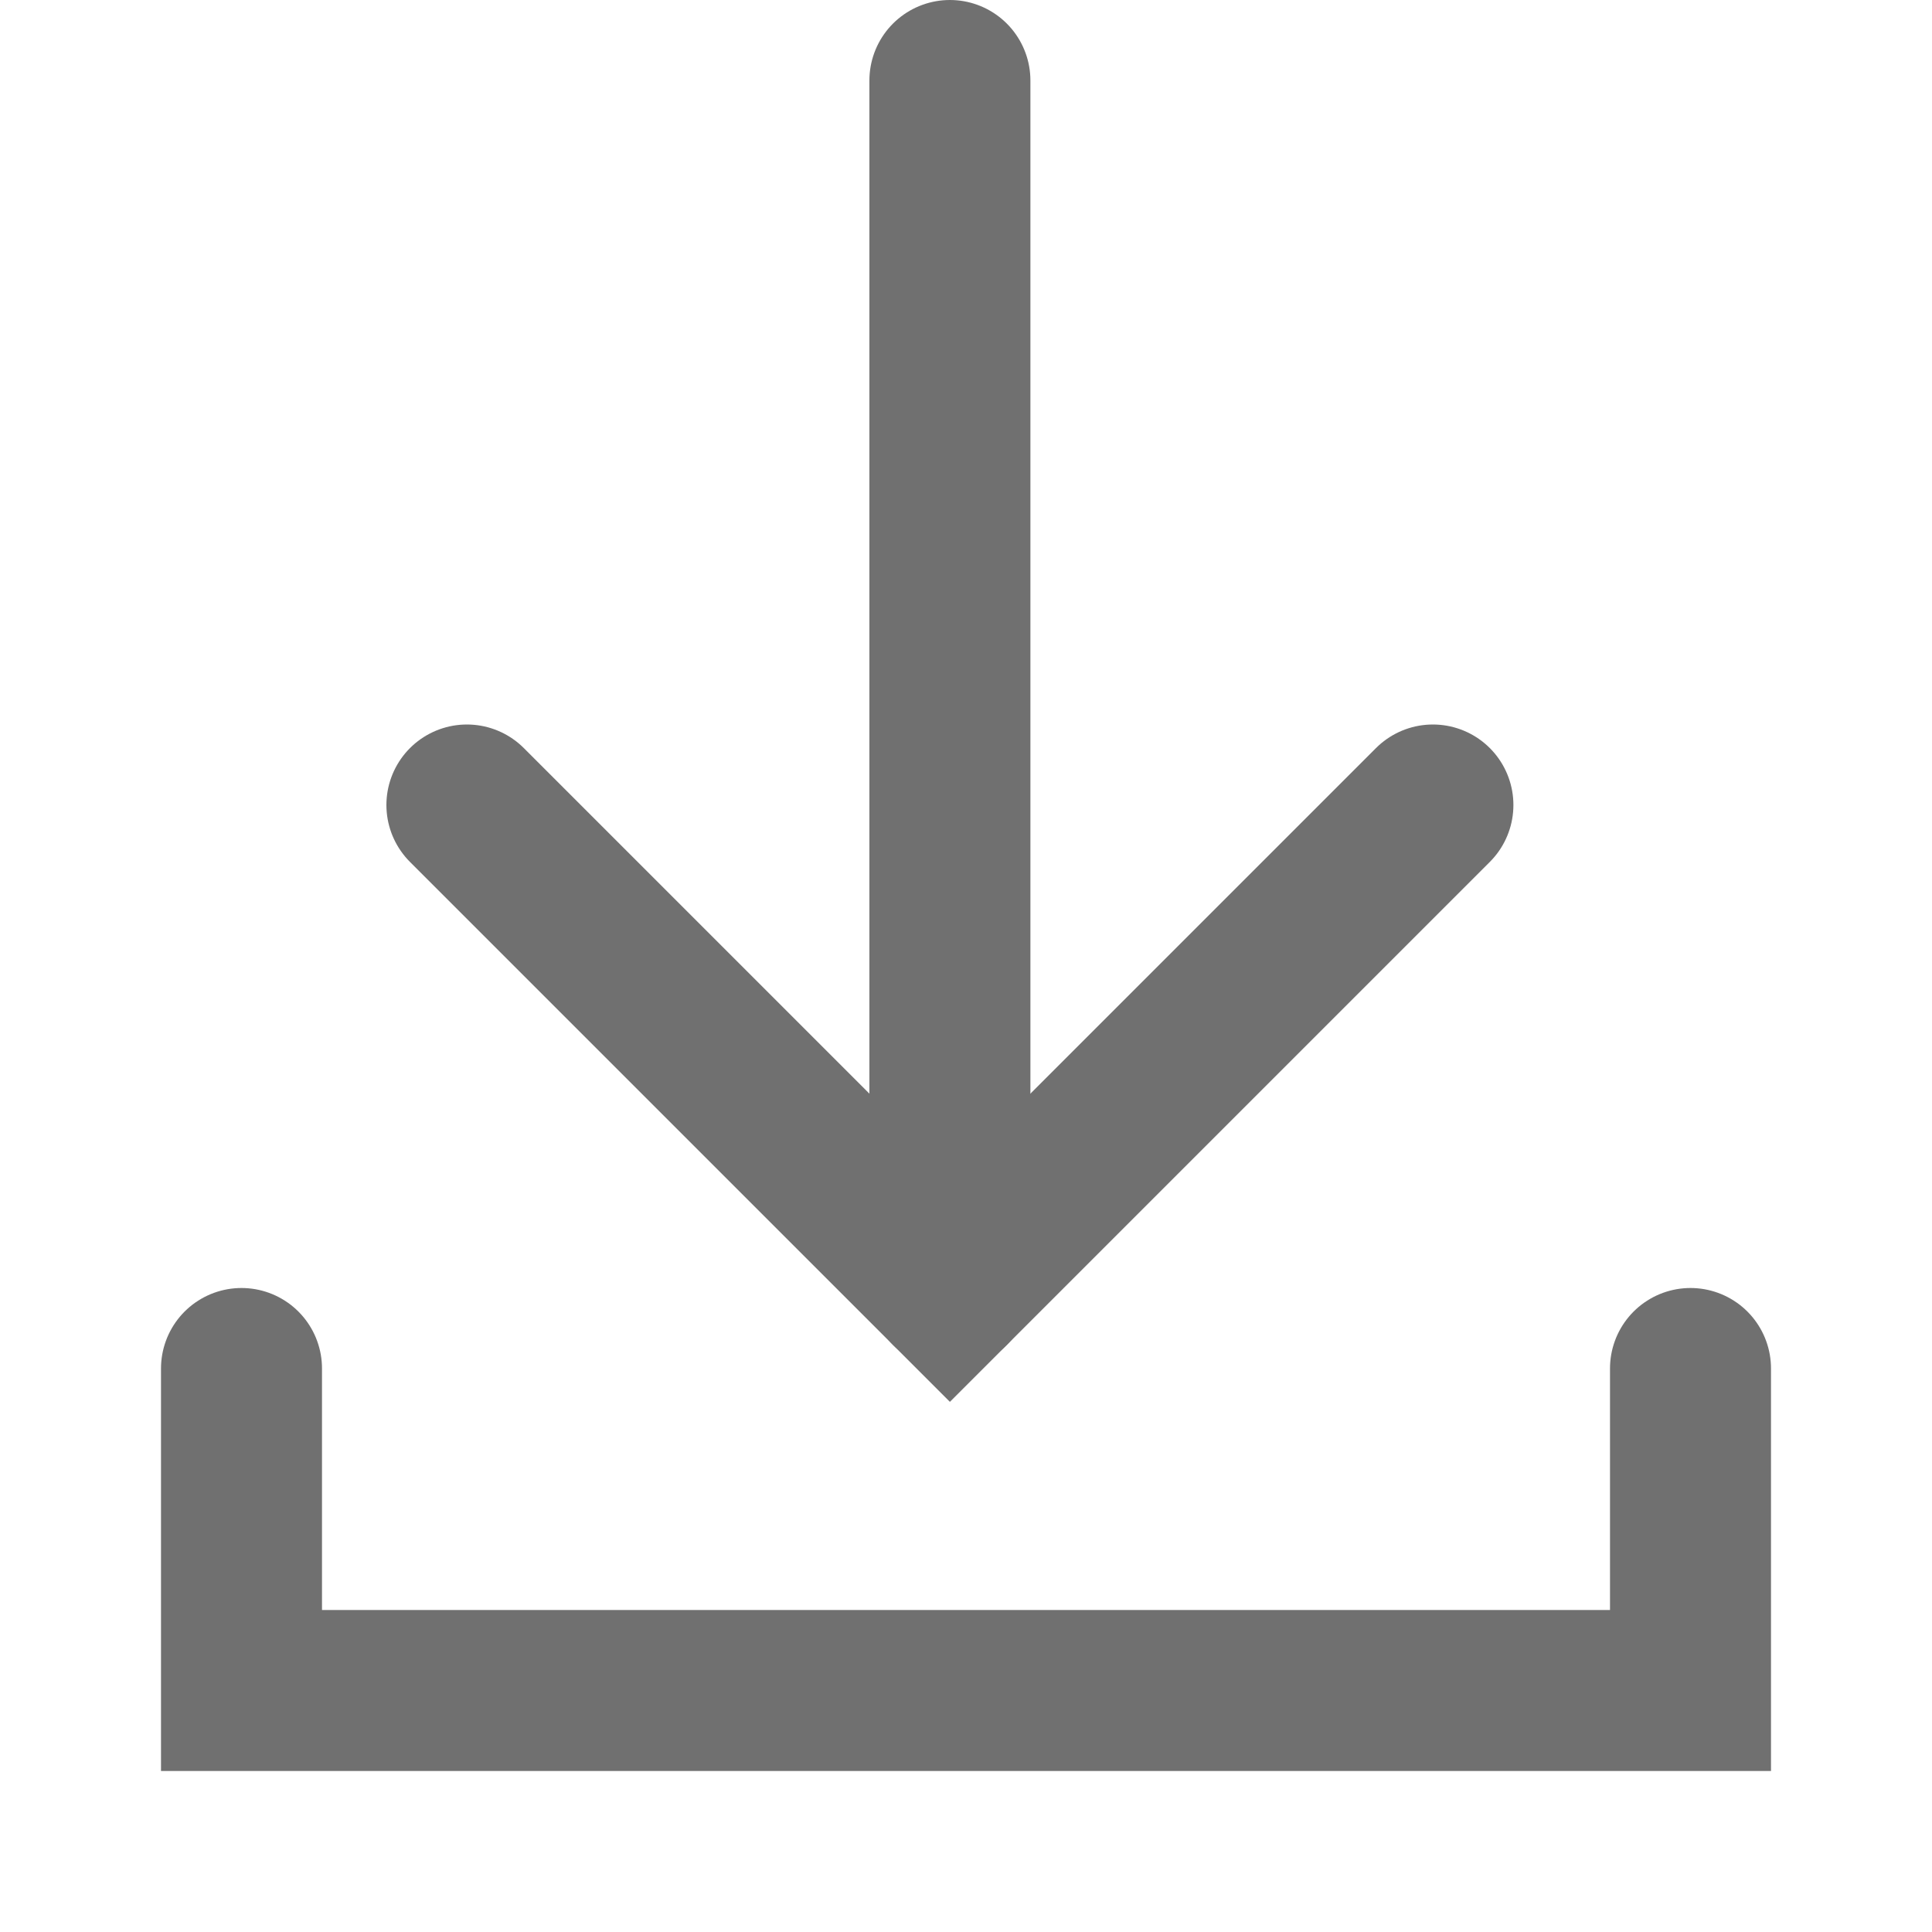 <?xml version="1.0" encoding="UTF-8"?>
<svg xmlns="http://www.w3.org/2000/svg" version="1.1" viewBox="0 0 24 24" width="24" height="24">
  <g fill="none" stroke="#707070" stroke-width="2" stroke-linecap="round">
    <path d="M3,17v4h18v-4"/>
    <path d="M11.8,1v15"/>
    <path d="M5.8,10l6,6,6-6"/>
  </g>
</svg>